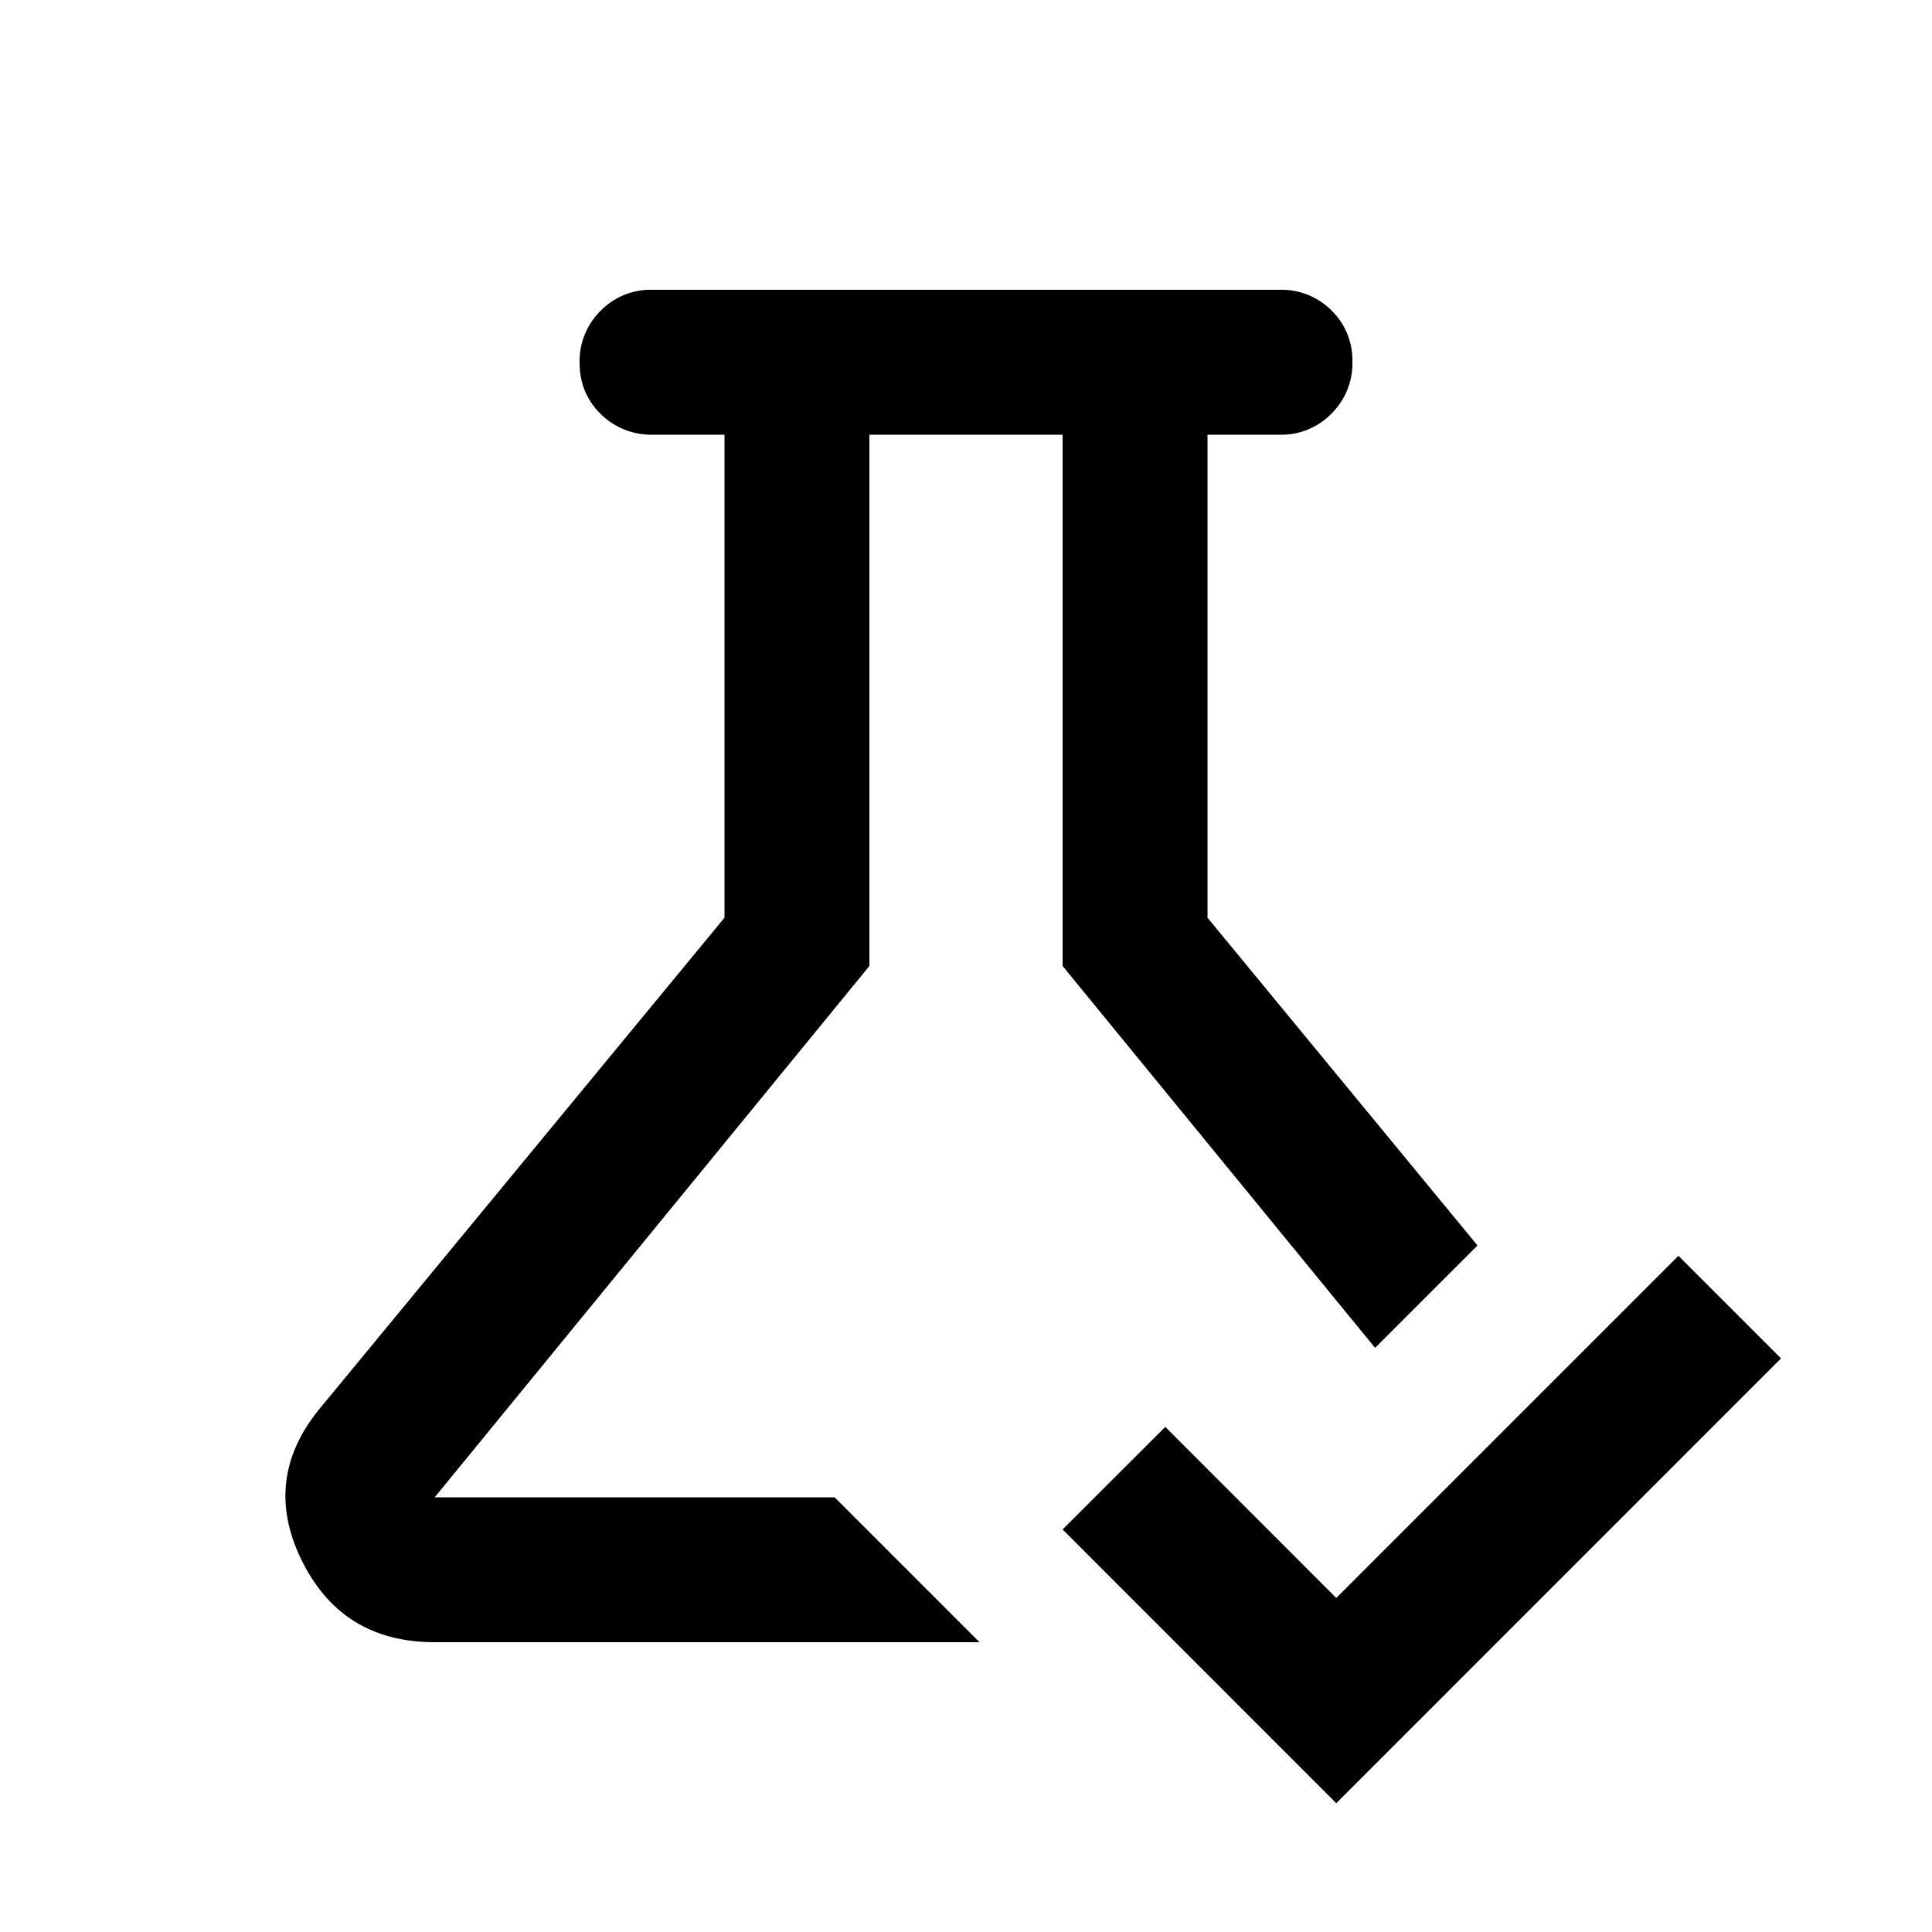 <svg xmlns="http://www.w3.org/2000/svg" width="20" height="20" fill="none"><path fill="#000" d="M15.295 12.893 12.5 9.5v-5h.75a.72.72 0 0 0 .534-.219.73.73 0 0 0 .216-.535.72.72 0 0 0-.216-.532A.73.73 0 0 0 13.25 3h-6.5a.72.72 0 0 0-.534.219.73.73 0 0 0-.216.535q0 .318.219.532a.74.74 0 0 0 .535.214H7.5v5l-4.188 5.079q-.604.734-.187 1.577Q3.542 17 4.5 17h5.64l-1.5-1.5H4.5L9 10V4.5h2V10l3.235 3.953z"/><path fill="#000" d="m11 15.833 2.833 2.834 4.604-4.605L17.375 13l-3.542 3.542-1.77-1.771z"/></svg>